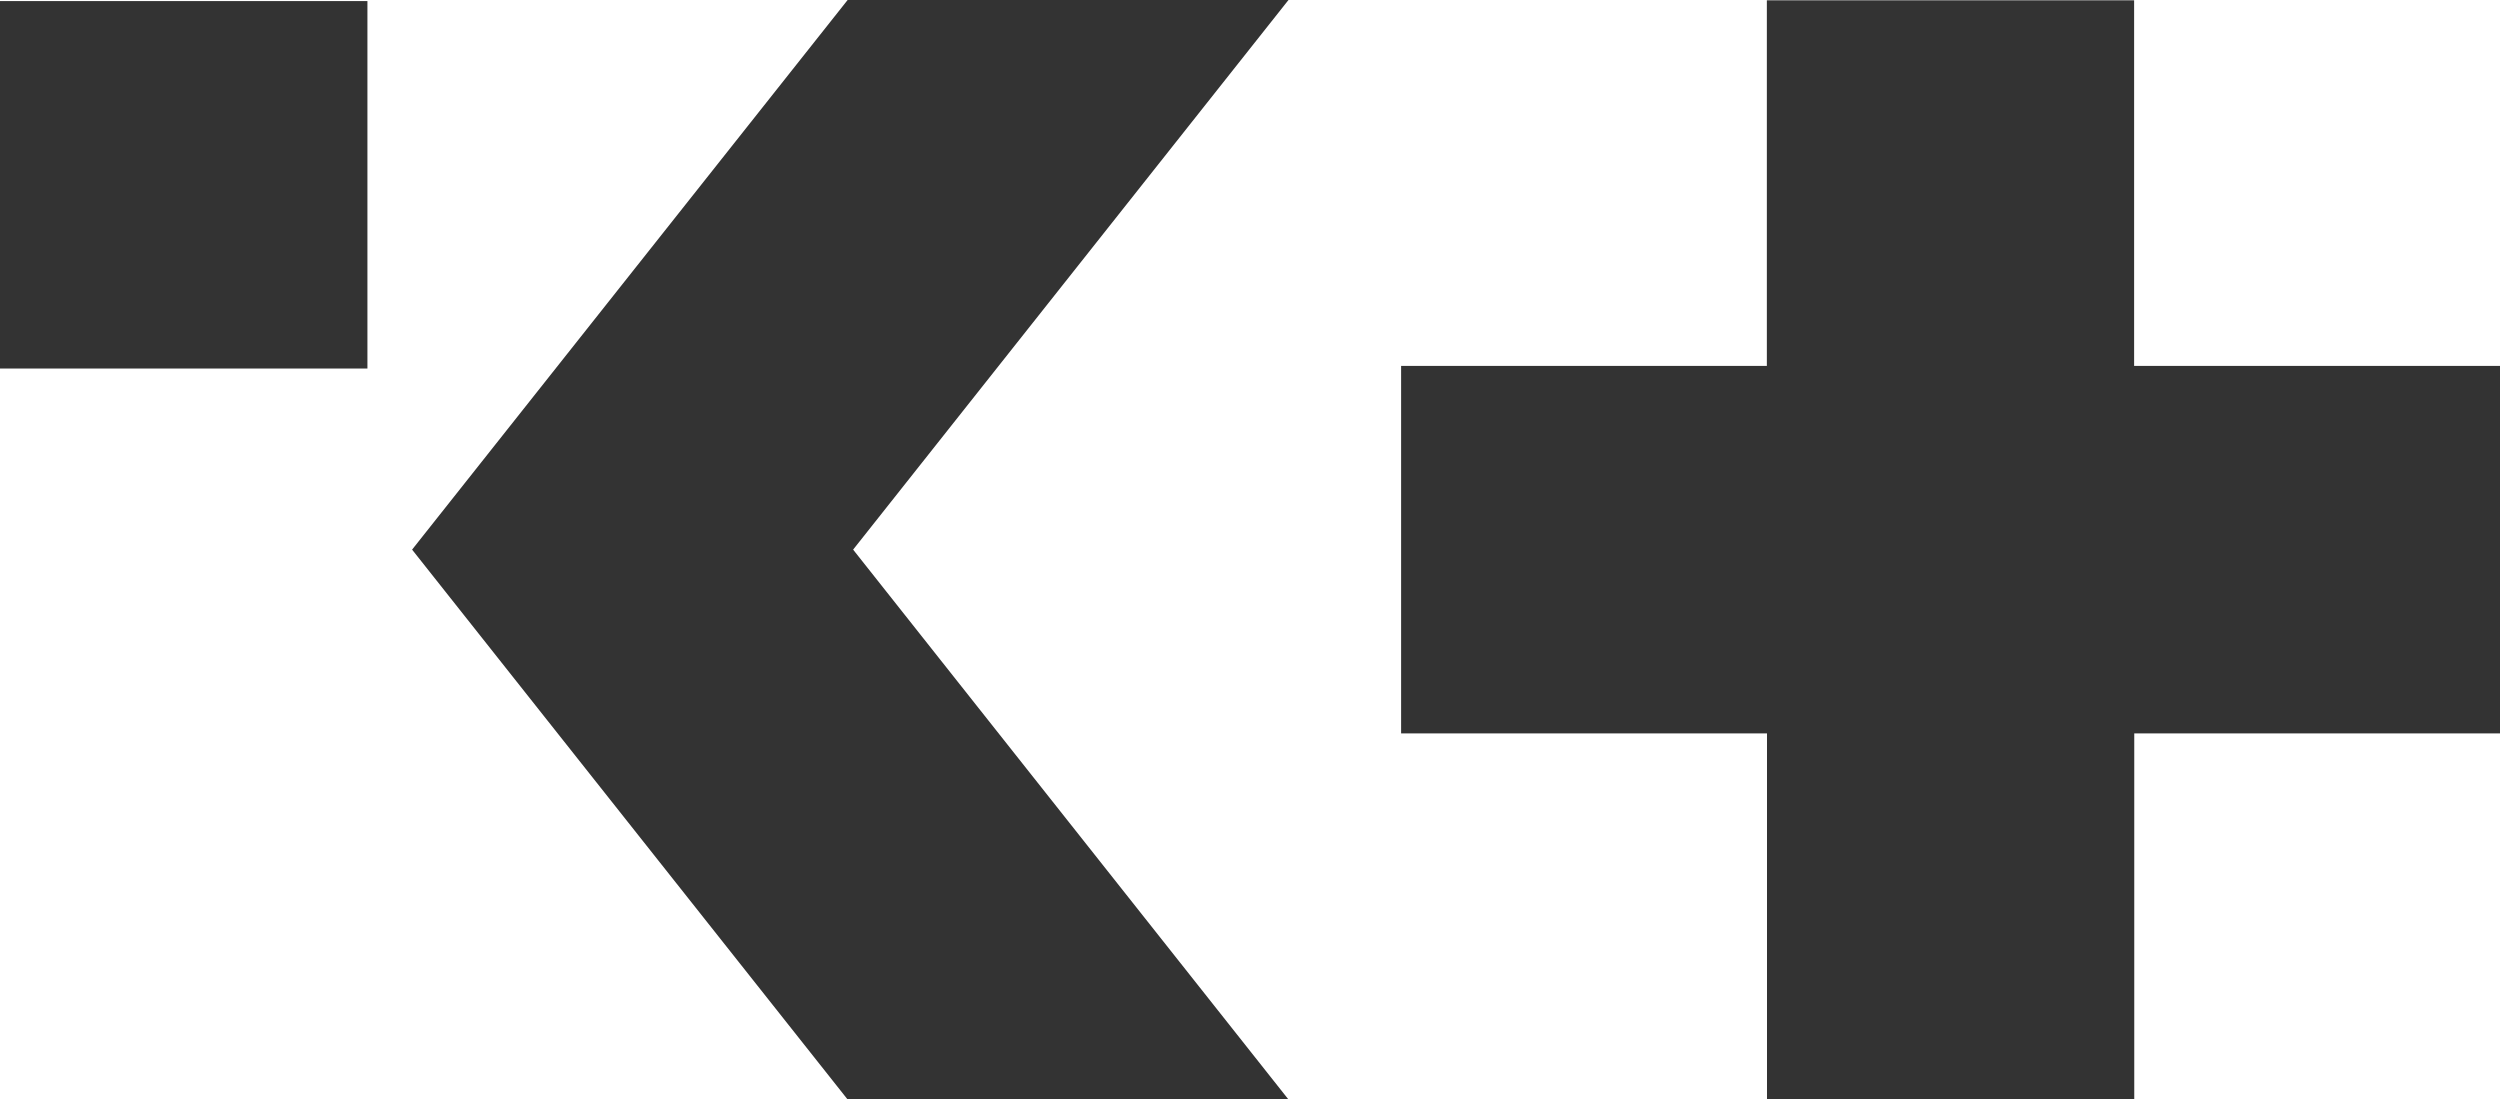 <svg xmlns="http://www.w3.org/2000/svg" id="Group_149" width="210.661" height="92.647" data-name="Group 149"><defs><style>.cls-1{fill:#333}</style></defs><g id="Group_127" data-name="Group 127"><g id="Group_126" data-name="Group 126"><g id="Group_125" data-name="Group 125" transform="translate(34.729)"><path id="Path_460" d="M2009.926 2134.646l36.685 46.335h-37.148l-36.7-46.335 36.7-46.313h37.148z" class="cls-1" data-name="Path 460" transform="translate(-1972.767 -2088.333)"/></g><path id="Path_479" d="M1932.978 2088.437h30.961v30.963h-30.961z" class="cls-1" data-name="Path 479" transform="translate(-1932.978 -2088.346)"/></g><path id="Path_461" d="M2160.841 2119.17v30.967h-30.819v30.82h-30.947v-30.82h-30.831v-30.967h30.819v-30.807h30.947v30.807z" data-name="Path 461" transform="translate(-1950.18 -2088.337)" fill="#333"/></g></svg>